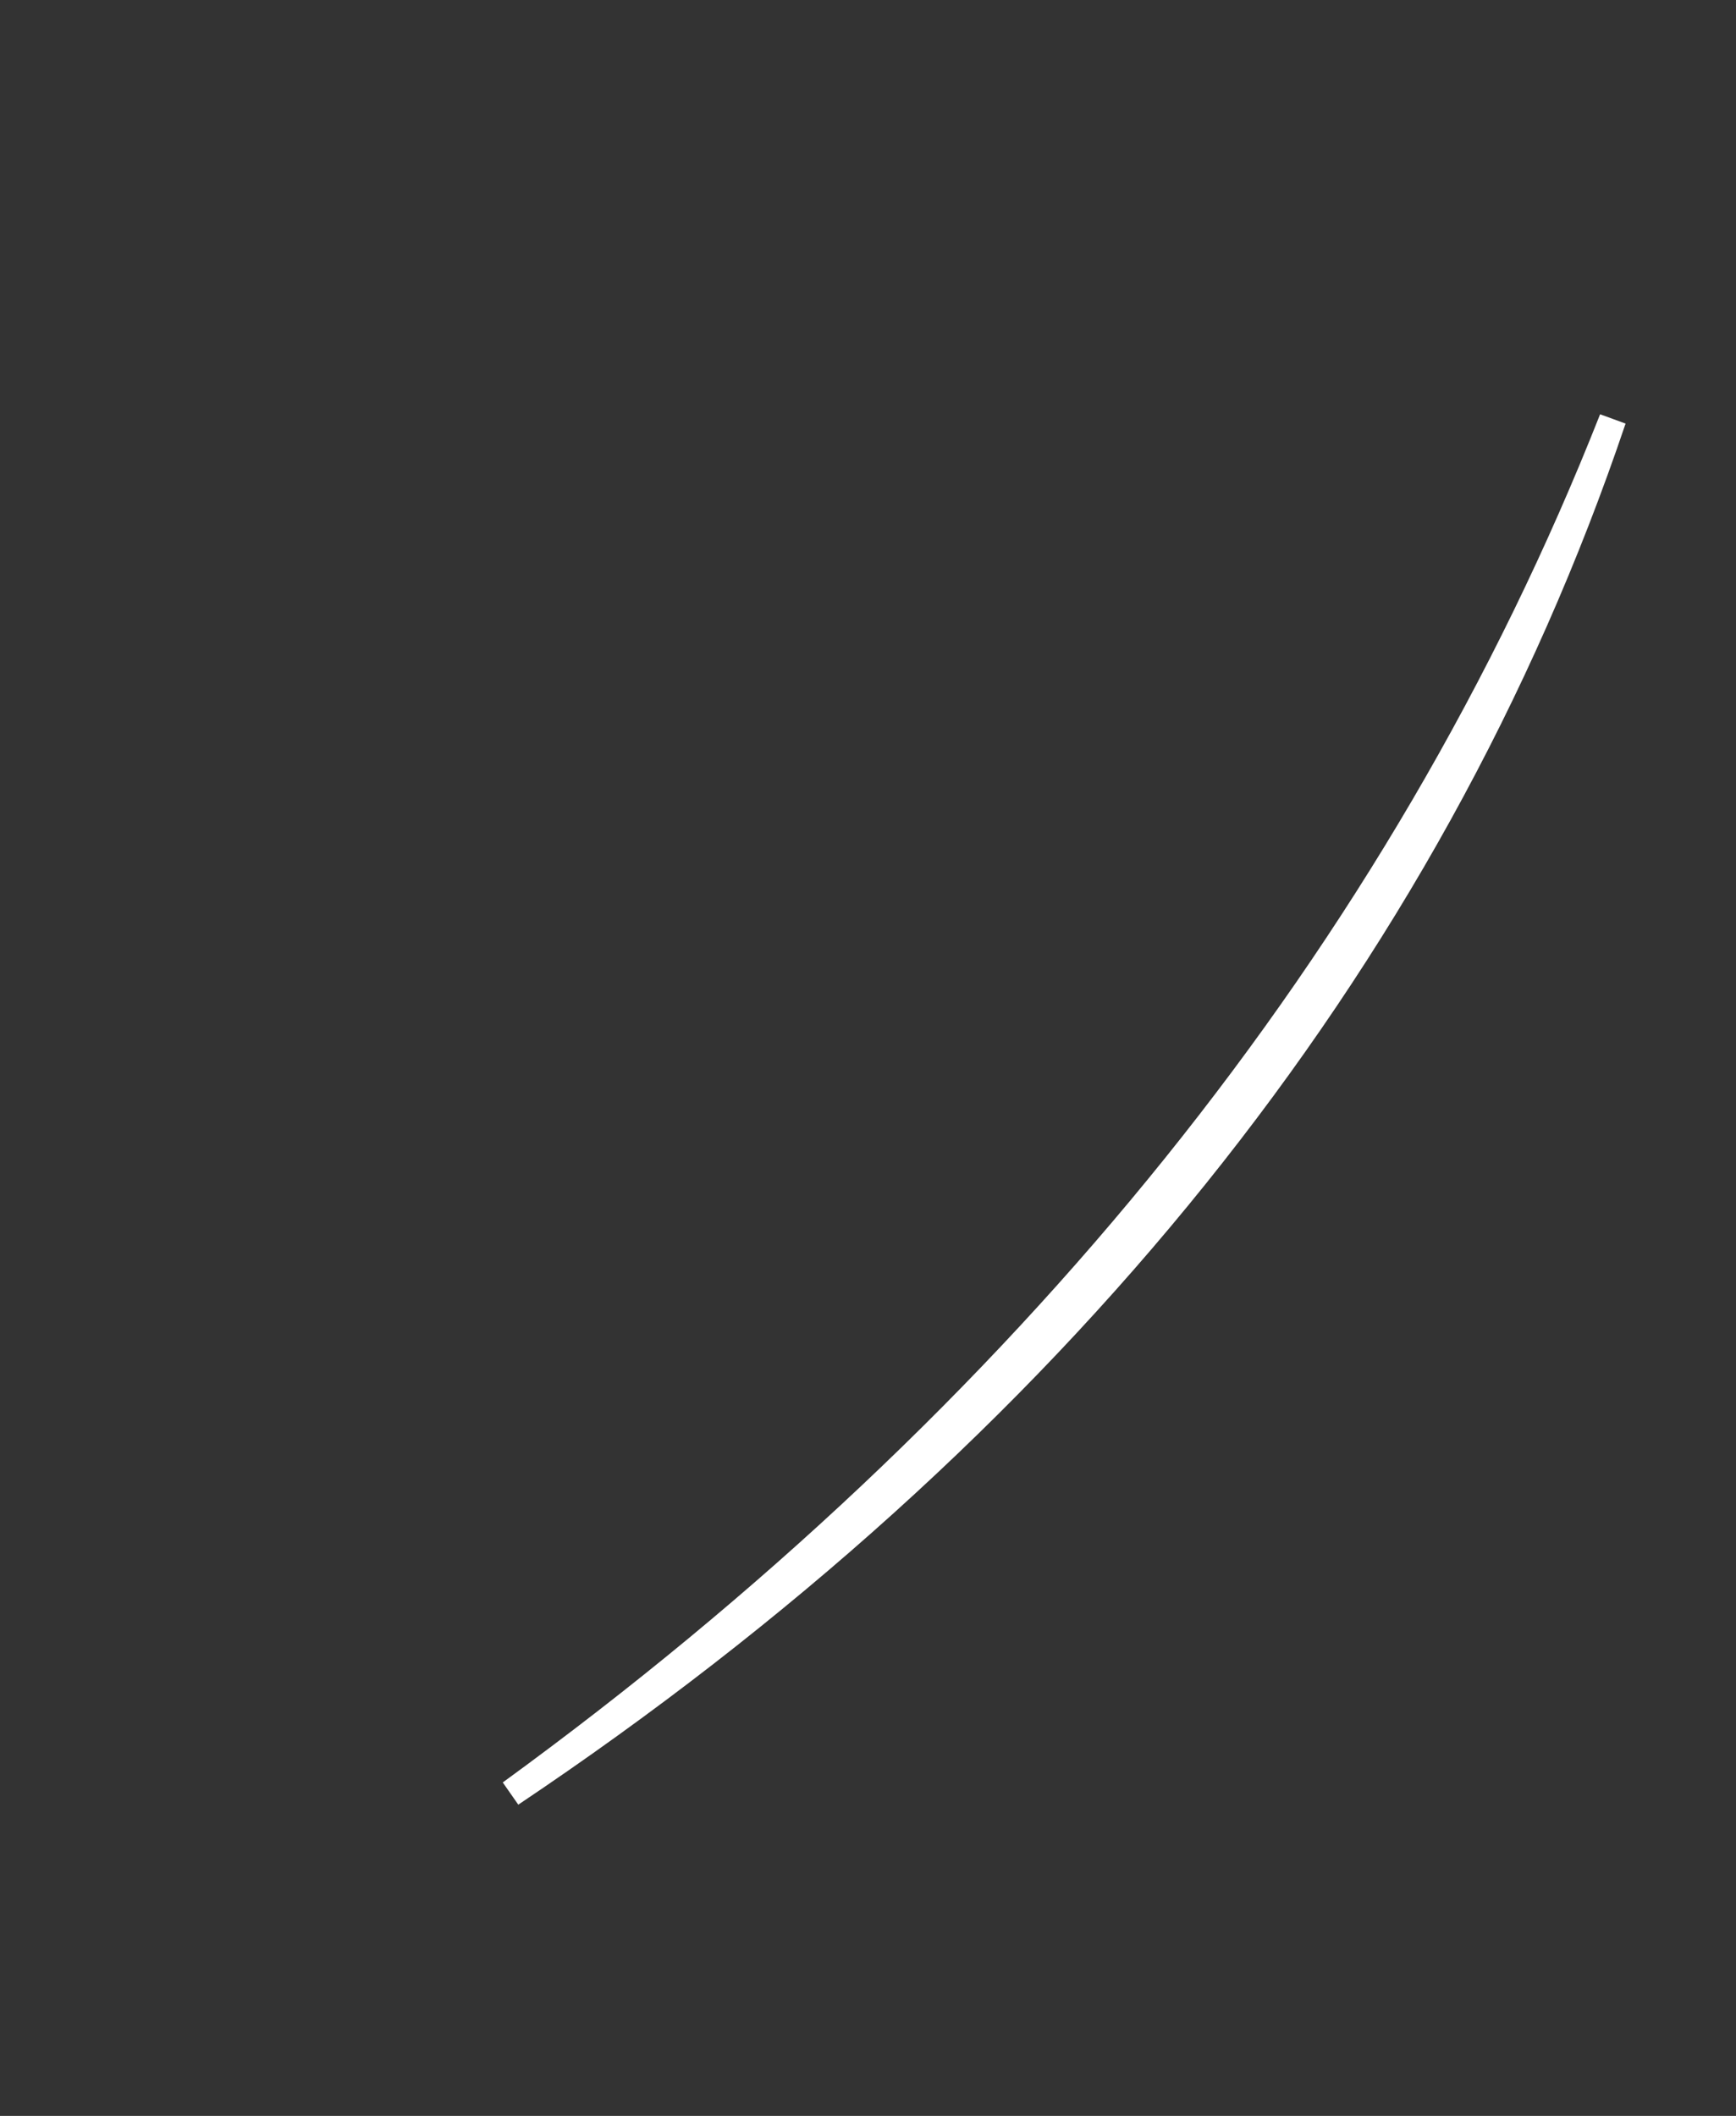 <?xml version="1.0" encoding="utf-8"?>
<svg xmlns="http://www.w3.org/2000/svg" fill="none" height="100%" overflow="visible" preserveAspectRatio="none" style="display: block;" viewBox="0 0 64 78" width="100%">
<rect x="0" y="0" width="64" height="78" fill="#333333" stroke="none"/>
<path d="M59.455 15.455C52.667 35.58 38.723 52.788 18.829 66.111C37.825 52.29 51.679 35.171 59.455 15.455Z" id="Vector" stroke="white"/>
</svg>